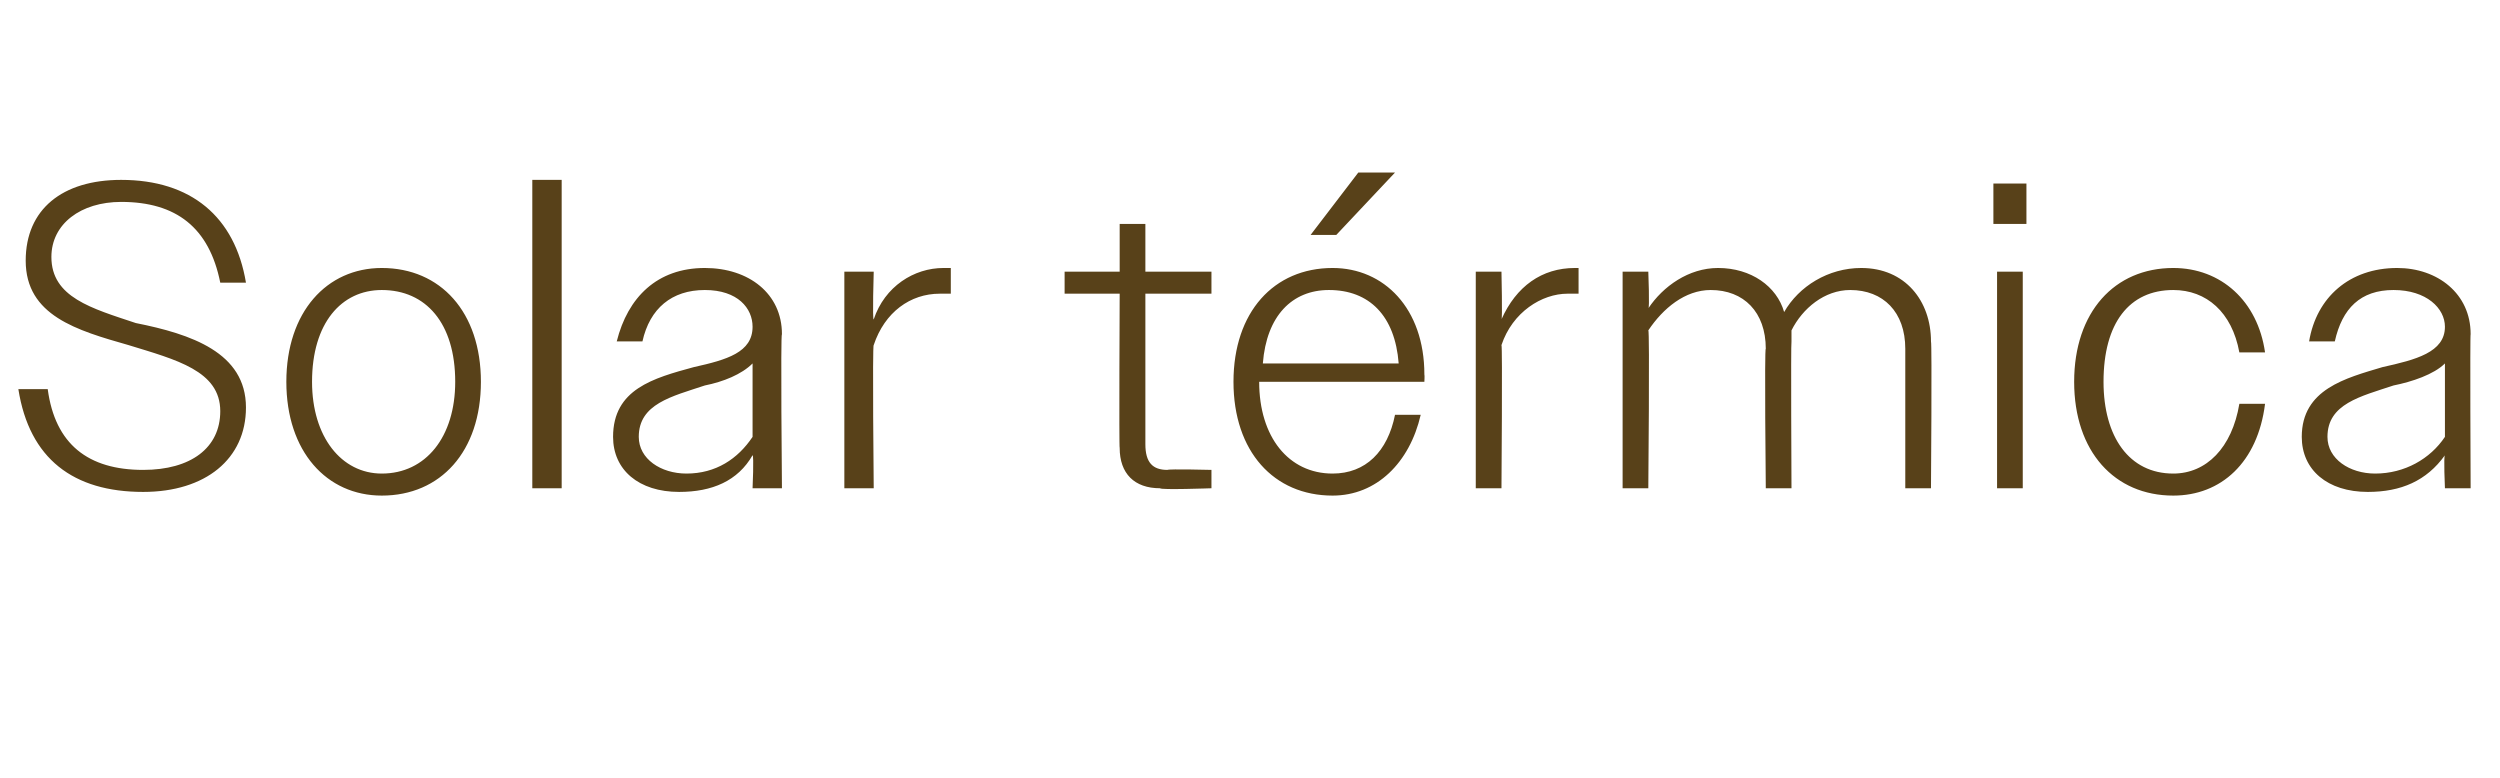 <?xml version="1.0" standalone="no"?><!DOCTYPE svg PUBLIC "-//W3C//DTD SVG 1.1//EN" "http://www.w3.org/Graphics/SVG/1.1/DTD/svg11.dtd"><svg xmlns="http://www.w3.org/2000/svg" version="1.1" width="68.1px" height="21.2px" viewBox="0 -1 68.1 21.2" style="top:-1px">  <desc>Solar t rmica</desc>  <defs/>  <g id="Polygon107037">    <path d="M 0.5 9.6 C 0.5 9.6 1.3 9.6 1.3 9.6 C 1.5 11.1 2.4 11.8 3.9 11.8 C 5.2 11.8 6 11.2 6 10.2 C 6 9.1 4.8 8.8 3.5 8.4 C 2.1 8 0.7 7.6 0.7 6.1 C 0.7 4.7 1.7 3.9 3.3 3.9 C 5.2 3.9 6.4 4.9 6.7 6.7 C 6.7 6.7 6 6.7 6 6.7 C 5.7 5.2 4.8 4.5 3.3 4.5 C 2.2 4.5 1.4 5.1 1.4 6 C 1.4 7.1 2.5 7.4 3.7 7.8 C 5.2 8.1 6.7 8.6 6.7 10.1 C 6.7 11.5 5.6 12.4 3.9 12.4 C 2 12.4 0.8 11.5 0.5 9.6 Z M 7.8 9.4 C 7.8 7.5 8.9 6.3 10.4 6.3 C 12 6.3 13.1 7.5 13.1 9.4 C 13.1 11.3 12 12.5 10.4 12.5 C 8.9 12.5 7.8 11.3 7.8 9.4 Z M 8.5 9.4 C 8.5 10.9 9.3 11.9 10.4 11.9 C 11.6 11.9 12.4 10.9 12.4 9.4 C 12.4 7.8 11.6 6.9 10.4 6.9 C 9.3 6.9 8.5 7.8 8.5 9.4 Z M 14.5 3.9 L 15.3 3.9 L 15.3 12.3 L 14.5 12.3 L 14.5 3.9 Z M 16.7 10.9 C 16.7 9.6 17.8 9.3 18.9 9 C 19.8 8.8 20.5 8.6 20.5 7.9 C 20.5 7.4 20.1 6.9 19.2 6.9 C 18.3 6.9 17.7 7.4 17.5 8.3 C 17.5 8.3 16.8 8.3 16.8 8.3 C 17.1 7.1 17.9 6.3 19.2 6.3 C 20.4 6.3 21.3 7 21.3 8.1 C 21.26 8.09 21.3 12.3 21.3 12.3 L 20.5 12.3 C 20.5 12.3 20.54 11.42 20.5 11.4 C 20.1 12.1 19.4 12.4 18.5 12.4 C 17.4 12.4 16.7 11.8 16.7 10.9 Z M 18.7 11.9 C 19.5 11.9 20.1 11.5 20.5 10.9 C 20.5 10.9 20.5 8.9 20.5 8.9 C 20.2 9.2 19.7 9.4 19.2 9.5 C 18.3 9.8 17.4 10 17.4 10.9 C 17.4 11.5 18 11.9 18.7 11.9 Z M 23 6.4 L 23.8 6.4 C 23.8 6.4 23.76 7.74 23.8 7.7 C 24.1 6.8 24.9 6.3 25.7 6.3 C 25.8 6.3 25.8 6.3 25.9 6.3 C 25.9 6.3 25.9 7 25.9 7 C 25.8 7 25.7 7 25.6 7 C 24.8 7 24.1 7.5 23.8 8.4 C 23.76 8.38 23.8 12.3 23.8 12.3 L 23 12.3 L 23 6.4 Z M 30.5 11.2 C 30.48 11.23 30.5 7 30.5 7 L 29 7 L 29 6.4 L 30.5 6.4 L 30.5 5.1 L 31.2 5.1 L 31.2 6.4 L 33 6.4 L 33 7 L 31.2 7 C 31.2 7 31.2 11.1 31.2 11.1 C 31.2 11.6 31.4 11.8 31.8 11.8 C 31.85 11.77 33 11.8 33 11.8 L 33 12.3 C 33 12.3 31.61 12.35 31.6 12.3 C 30.9 12.3 30.5 11.9 30.5 11.2 Z M 33.6 9.4 C 33.6 7.5 34.7 6.3 36.3 6.3 C 37.7 6.3 38.8 7.4 38.8 9.2 C 38.81 9.22 38.8 9.4 38.8 9.4 L 34.3 9.4 C 34.3 9.4 34.33 9.4 34.3 9.4 C 34.3 10.9 35.1 11.9 36.3 11.9 C 37.2 11.9 37.8 11.3 38 10.3 C 38 10.3 38.7 10.3 38.7 10.3 C 38.4 11.6 37.5 12.5 36.3 12.5 C 34.7 12.5 33.6 11.3 33.6 9.4 Z M 34.4 8.9 C 34.4 8.9 38.1 8.9 38.1 8.9 C 38 7.6 37.3 6.9 36.2 6.9 C 35.2 6.9 34.5 7.6 34.4 8.9 Z M 37 3.7 L 38 3.7 L 36.4 5.4 L 35.7 5.4 L 37 3.7 Z M 40.2 6.4 L 40.9 6.4 C 40.9 6.4 40.93 7.74 40.9 7.7 C 41.3 6.8 42 6.3 42.9 6.3 C 42.9 6.3 43 6.3 43 6.3 C 43 6.3 43 7 43 7 C 42.9 7 42.8 7 42.7 7 C 42 7 41.2 7.5 40.9 8.4 C 40.93 8.38 40.9 12.3 40.9 12.3 L 40.2 12.3 L 40.2 6.4 Z M 44.2 6.4 L 44.9 6.4 C 44.9 6.4 44.94 7.43 44.9 7.4 C 45.3 6.8 46 6.3 46.8 6.3 C 47.7 6.3 48.4 6.8 48.6 7.5 C 49 6.8 49.8 6.3 50.7 6.3 C 51.9 6.3 52.6 7.2 52.6 8.3 C 52.63 8.34 52.6 12.3 52.6 12.3 L 51.9 12.3 C 51.9 12.3 51.9 8.47 51.9 8.5 C 51.9 7.5 51.3 6.9 50.4 6.9 C 49.7 6.9 49.1 7.4 48.8 8 C 48.8 8.1 48.8 8.2 48.8 8.3 C 48.78 8.34 48.8 12.3 48.8 12.3 L 48.1 12.3 C 48.1 12.3 48.06 8.47 48.1 8.5 C 48.1 7.5 47.5 6.9 46.6 6.9 C 45.9 6.9 45.3 7.4 44.9 8 C 44.94 7.97 44.9 12.3 44.9 12.3 L 44.2 12.3 L 44.2 6.4 Z M 54.3 4 L 55.2 4 L 55.2 5.1 L 54.3 5.1 L 54.3 4 Z M 54.4 6.4 L 55.1 6.4 L 55.1 12.3 L 54.4 12.3 L 54.4 6.4 Z M 56.5 9.4 C 56.5 7.5 57.6 6.3 59.2 6.3 C 60.5 6.3 61.5 7.2 61.7 8.6 C 61.7 8.6 61 8.6 61 8.6 C 60.8 7.5 60.1 6.9 59.2 6.9 C 58 6.9 57.3 7.8 57.3 9.4 C 57.3 10.9 58 11.9 59.2 11.9 C 60.1 11.9 60.8 11.2 61 10 C 61 10 61.7 10 61.7 10 C 61.5 11.6 60.5 12.5 59.2 12.5 C 57.6 12.5 56.5 11.3 56.5 9.4 Z M 62.7 10.9 C 62.7 9.6 63.9 9.3 64.9 9 C 65.8 8.8 66.6 8.6 66.6 7.9 C 66.6 7.4 66.1 6.9 65.2 6.9 C 64.3 6.9 63.8 7.4 63.6 8.3 C 63.6 8.3 62.9 8.3 62.9 8.3 C 63.1 7.1 64 6.3 65.3 6.3 C 66.4 6.3 67.3 7 67.3 8.1 C 67.28 8.09 67.3 12.3 67.3 12.3 L 66.6 12.3 C 66.6 12.3 66.56 11.42 66.6 11.4 C 66.1 12.1 65.4 12.4 64.5 12.4 C 63.4 12.4 62.7 11.8 62.7 10.9 Z M 64.7 11.9 C 65.5 11.9 66.2 11.5 66.6 10.9 C 66.6 10.9 66.6 8.9 66.6 8.9 C 66.3 9.2 65.7 9.4 65.2 9.5 C 64.3 9.8 63.4 10 63.4 10.9 C 63.4 11.5 64 11.9 64.7 11.9 Z " stroke="none" fill="#584119"/>  </g></svg>